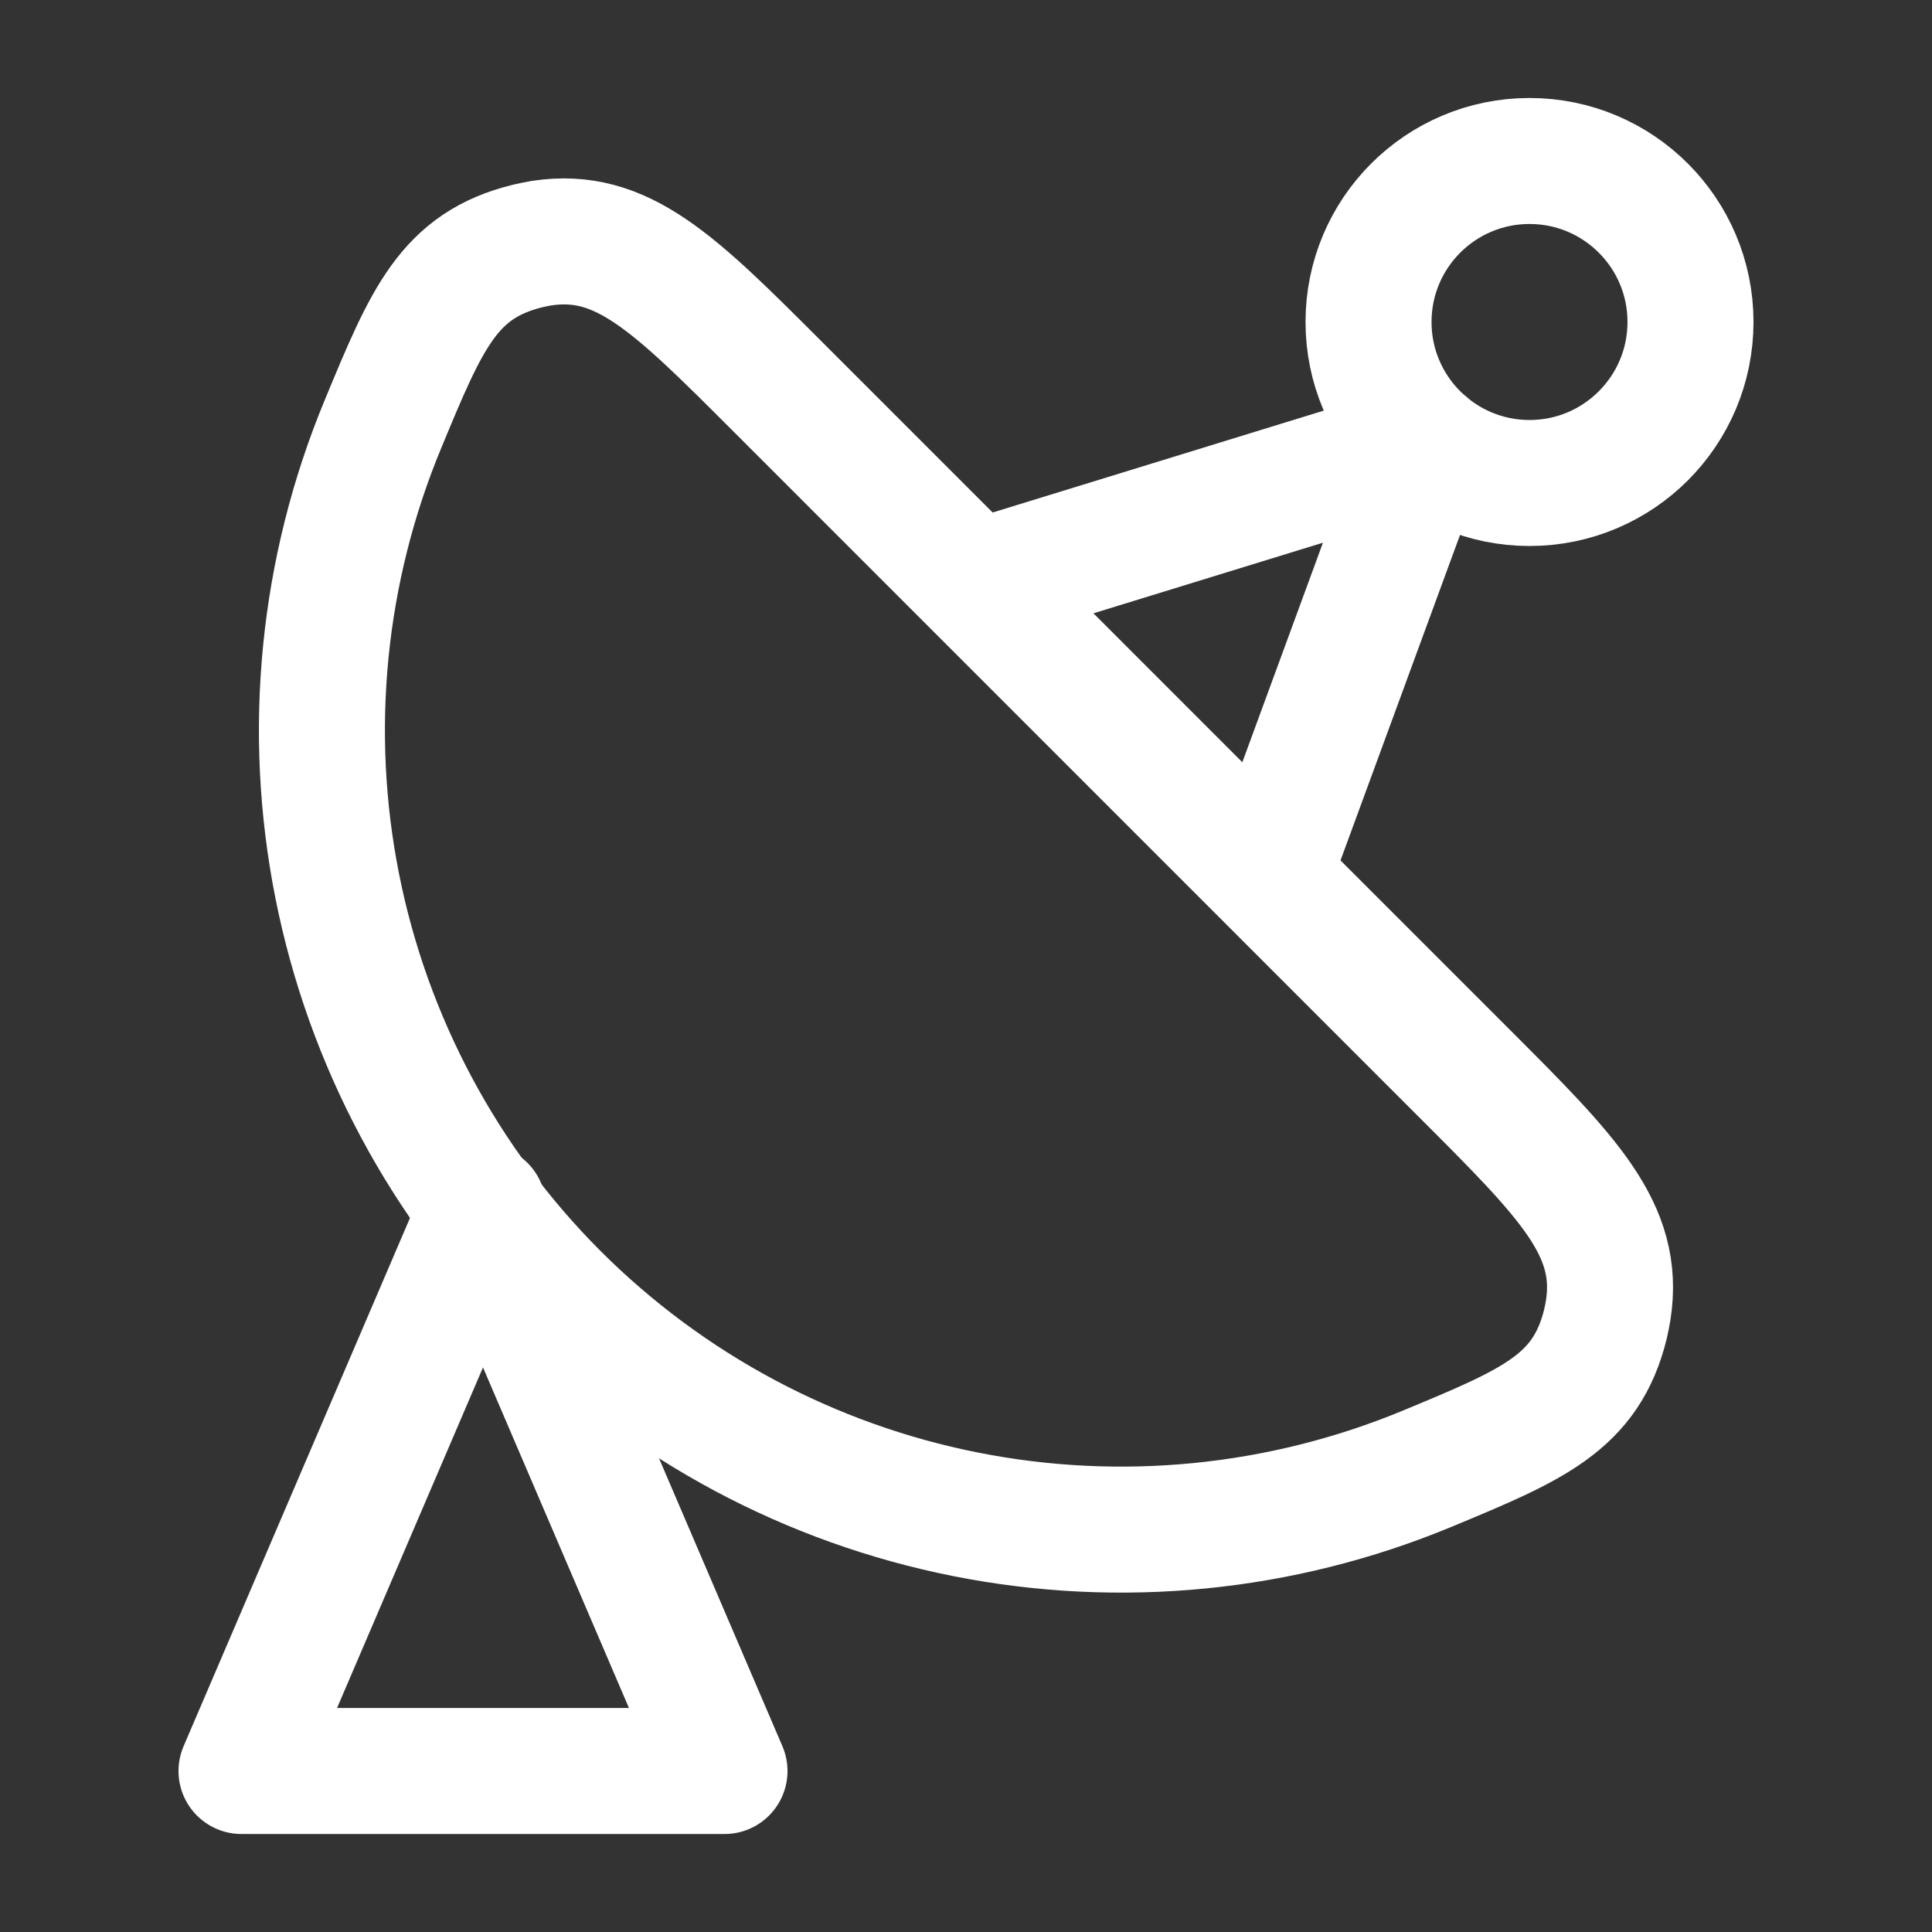 <svg width="46" height="46" viewBox="0 0 46 46" fill="none" xmlns="http://www.w3.org/2000/svg">
<rect x="0" y="0" width="46" height="46" fill="#333333" stroke="none"/>
<path d="M17.25 42.167L11.5 28.75L5.75 42.167H17.25Z" stroke="white" stroke-width="3" stroke-linecap="round" stroke-linejoin="round"/>
<path d="M34.868 25.559C37.347 28.037 38.587 29.277 38.291 31.19C38.273 31.301 38.251 31.41 38.226 31.52C37.766 33.398 36.501 33.923 33.979 34.97C30.502 36.411 26.675 36.788 22.983 36.054C19.29 35.32 15.899 33.507 13.237 30.845C10.576 28.183 8.764 24.791 8.03 21.099C7.296 17.407 7.674 13.58 9.116 10.103C10.161 7.579 10.684 6.318 12.566 5.856C12.652 5.836 12.806 5.804 12.892 5.79C14.809 5.497 16.047 6.735 18.525 9.214L34.868 25.559Z" stroke="white" stroke-width="3" stroke-linecap="round" stroke-linejoin="round"/>
<path d="M36.417 11.5C38.534 11.5 40.25 9.783 40.25 7.666C40.25 5.549 38.534 3.833 36.417 3.833C34.3 3.833 32.584 5.549 32.584 7.666C32.584 9.783 34.3 11.5 36.417 11.5Z" stroke="white" stroke-width="3" stroke-linecap="round" stroke-linejoin="round"/>
<path d="M23.959 13.672L33.95 10.598L30.431 20.181" stroke="white" stroke-width="3" stroke-linecap="round" stroke-linejoin="round"/>
</svg>
